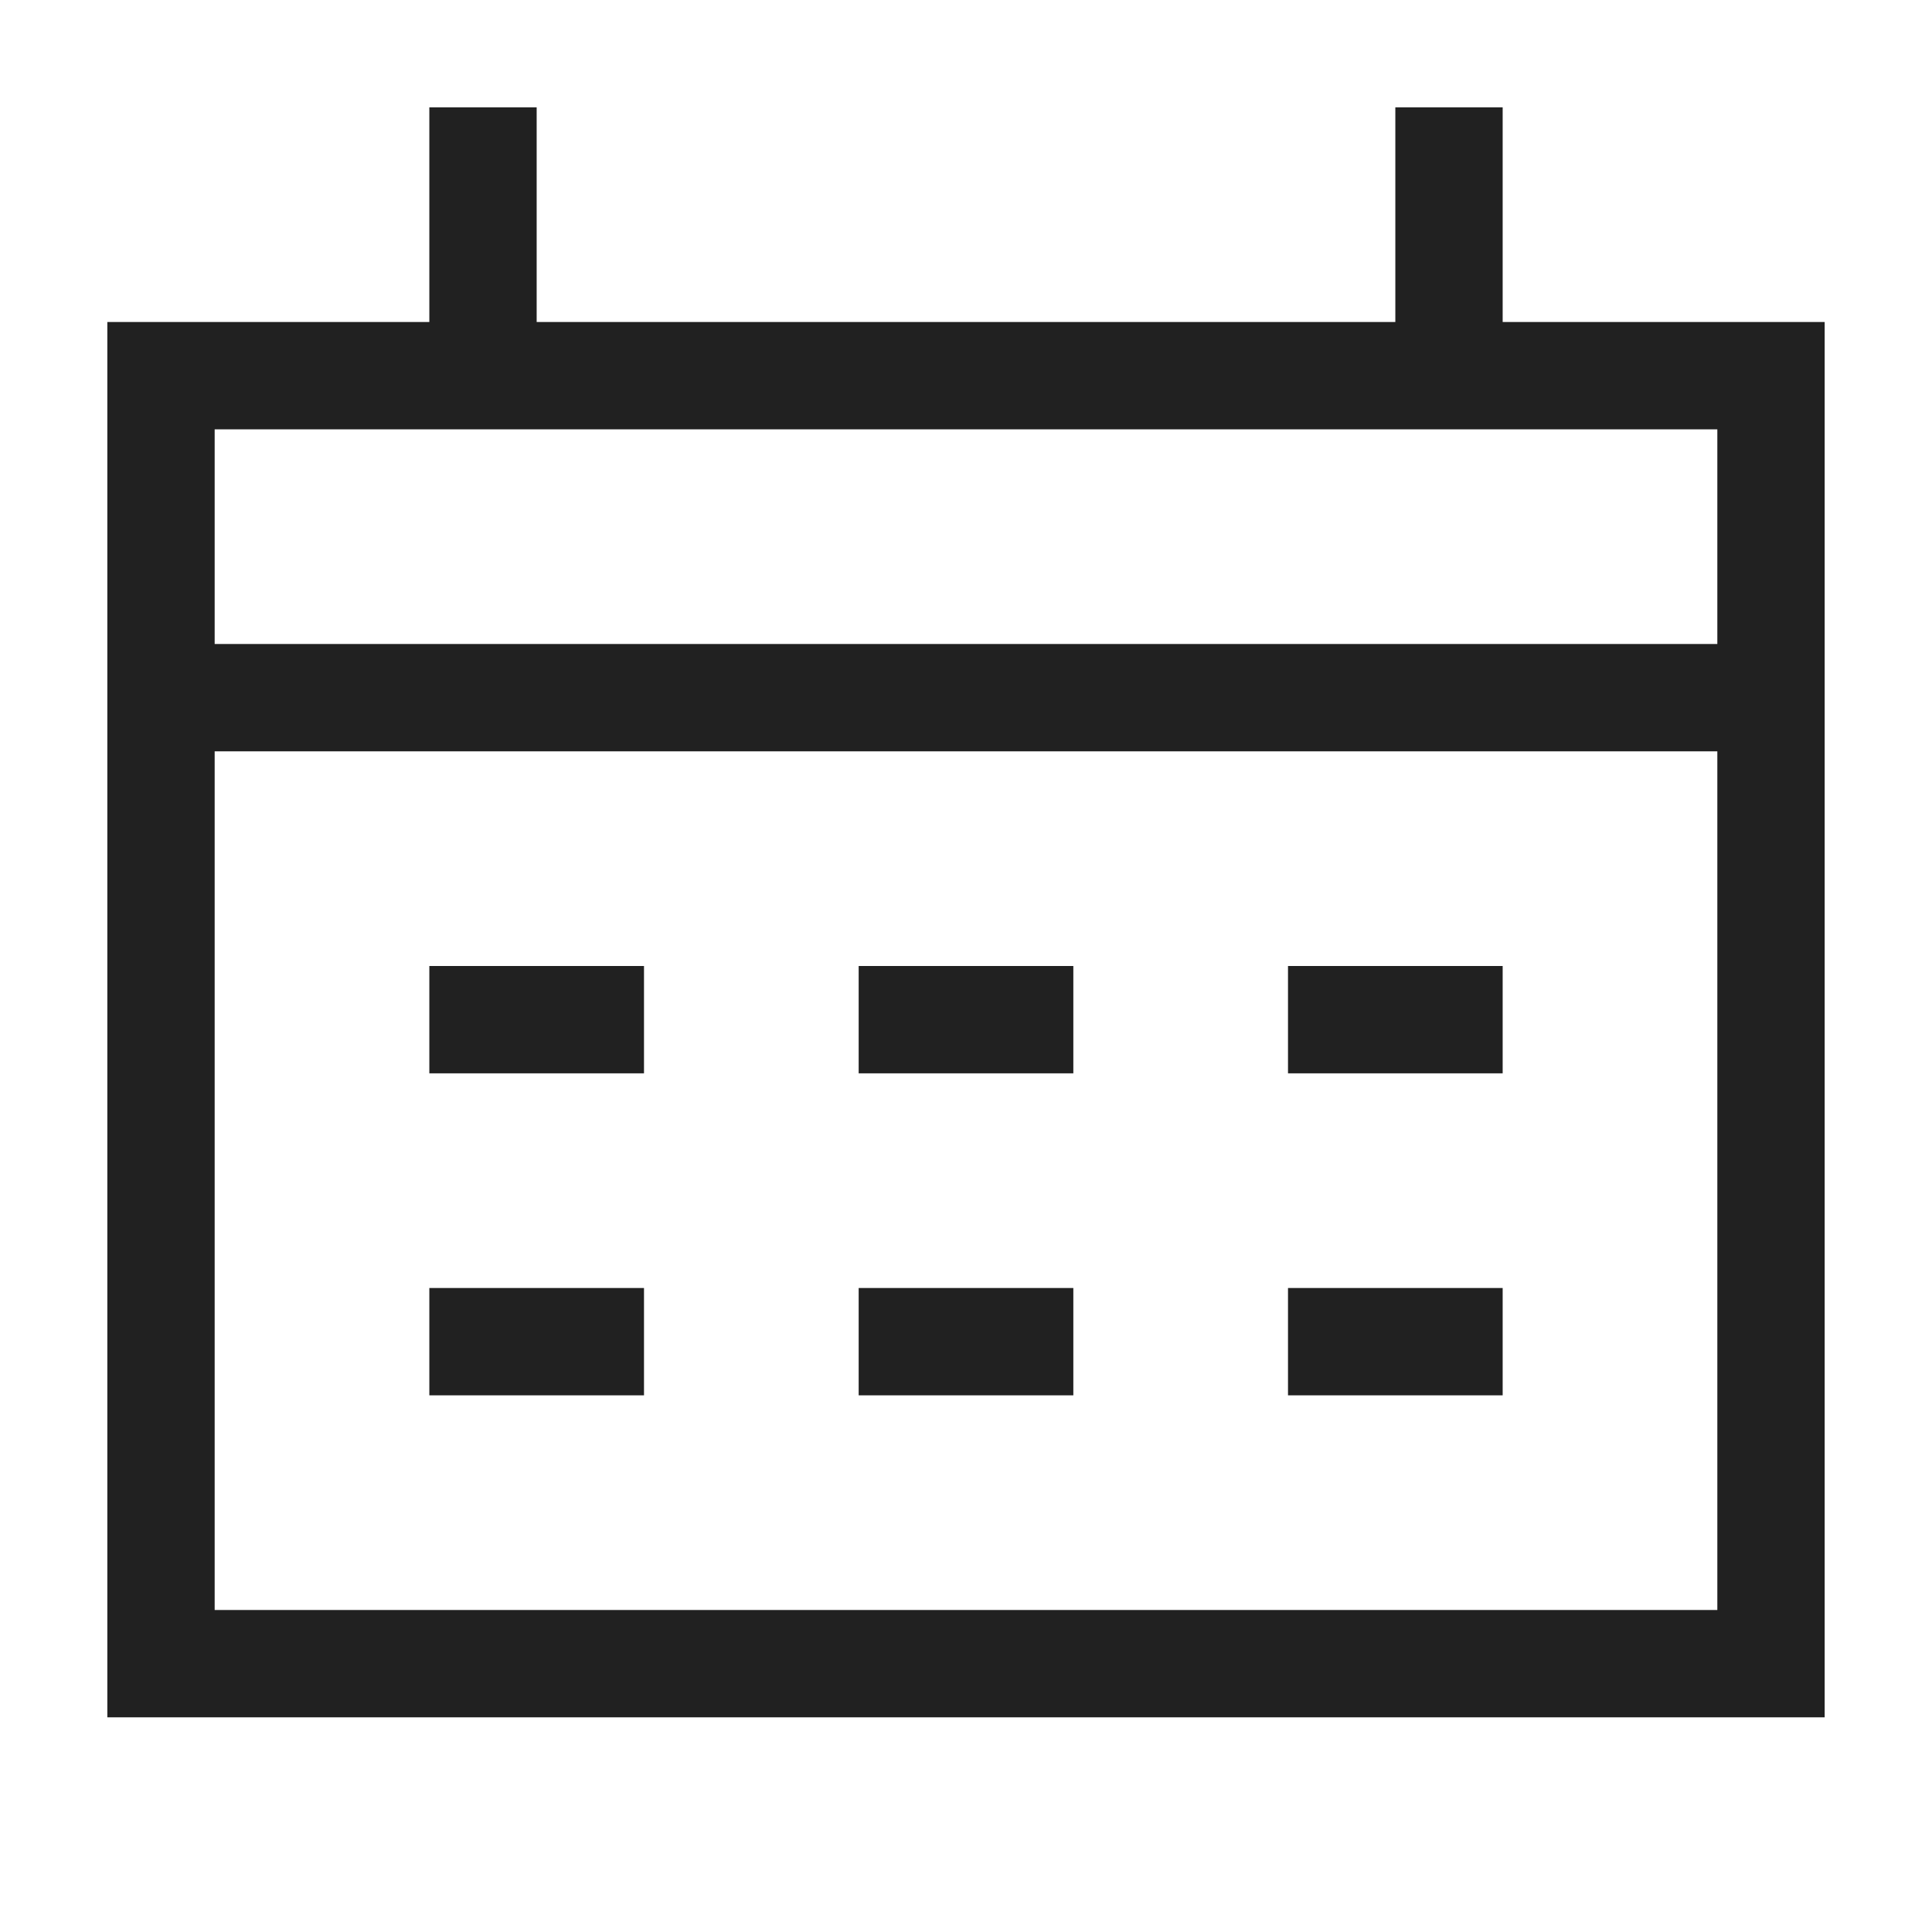 <svg width="18" height="18" viewBox="0 0 18 18" fill="none" xmlns="http://www.w3.org/2000/svg">
<path d="M4 9H6V10H4V9Z" fill="#212121"/>
<path d="M4 12H6V13H4V12Z" fill="#212121"/>
<path d="M12 9V10H14V9H12Z" fill="#212121"/>
<path d="M12 12H14V13H12V12Z" fill="#212121"/>
<path d="M8 9V10H10V9H8Z" fill="#212121"/>
<path d="M8 12H10V13H8V12Z" fill="#212121"/>
<path fill-rule="evenodd" clip-rule="evenodd" d="M5 1H4V3H1V16H17V3H14V1H13V3H5V1ZM2 4V6H16V4H2ZM2 7H16V15H2V7Z" fill="#212121"/>
</svg>
